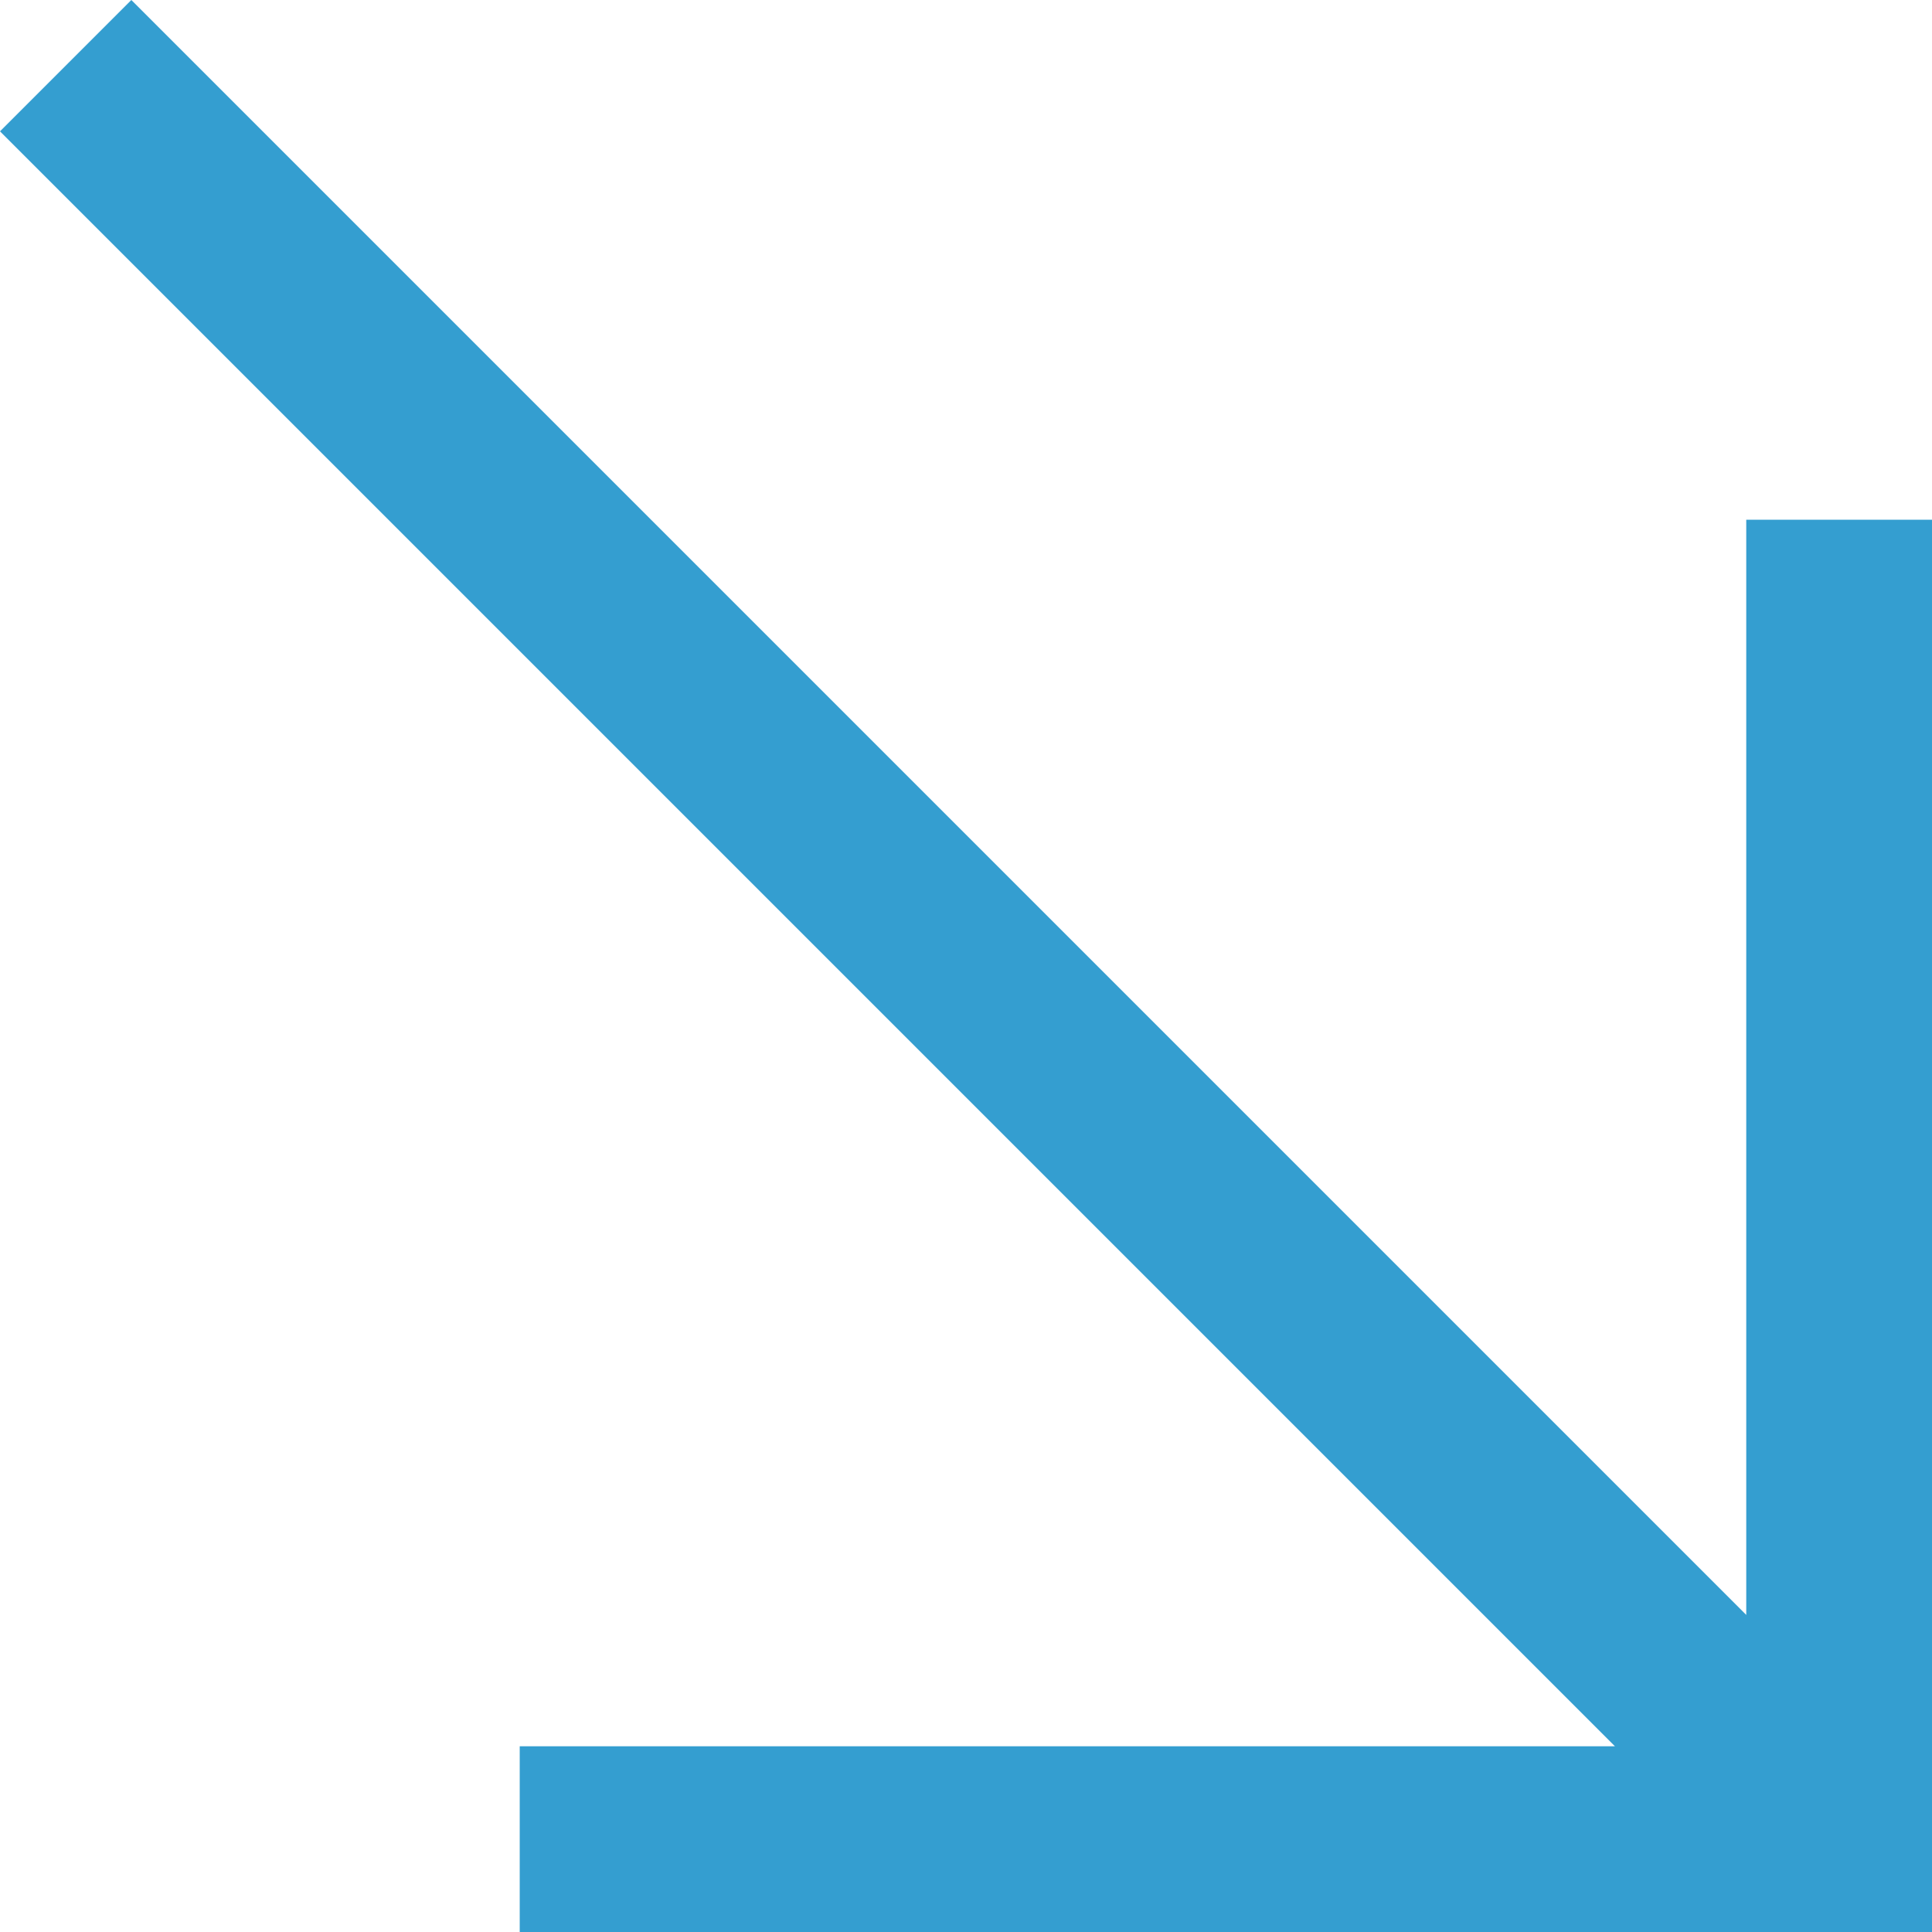 <svg xmlns="http://www.w3.org/2000/svg" width="43.207" height="43.207" viewBox="0 0 43.207 43.207">
  <g transform="translate(-404.793 -3644.293)">
    <path id="Tracé_35" data-name="Tracé 35" d="M2.23,0,0,2.23,36.616,38.846h-25.2V42H42V11.416H38.846v25.2Z" transform="translate(405.5 3645)" fill="#349ed0"/>
    <path id="Tracé_35_-_Contour" data-name="Tracé 35 - Contour" d="M2.23-.707,38.346,35.409V10.916H42.5V42.5H10.916V38.346H35.409L-.707,2.23Zm37.116,38.53L2.23.707.707,2.23,37.823,39.346H11.916V41.5H41.5V11.916H39.346Z" transform="translate(405.5 3645)" fill="#349ed0"/>
  </g>
</svg>
